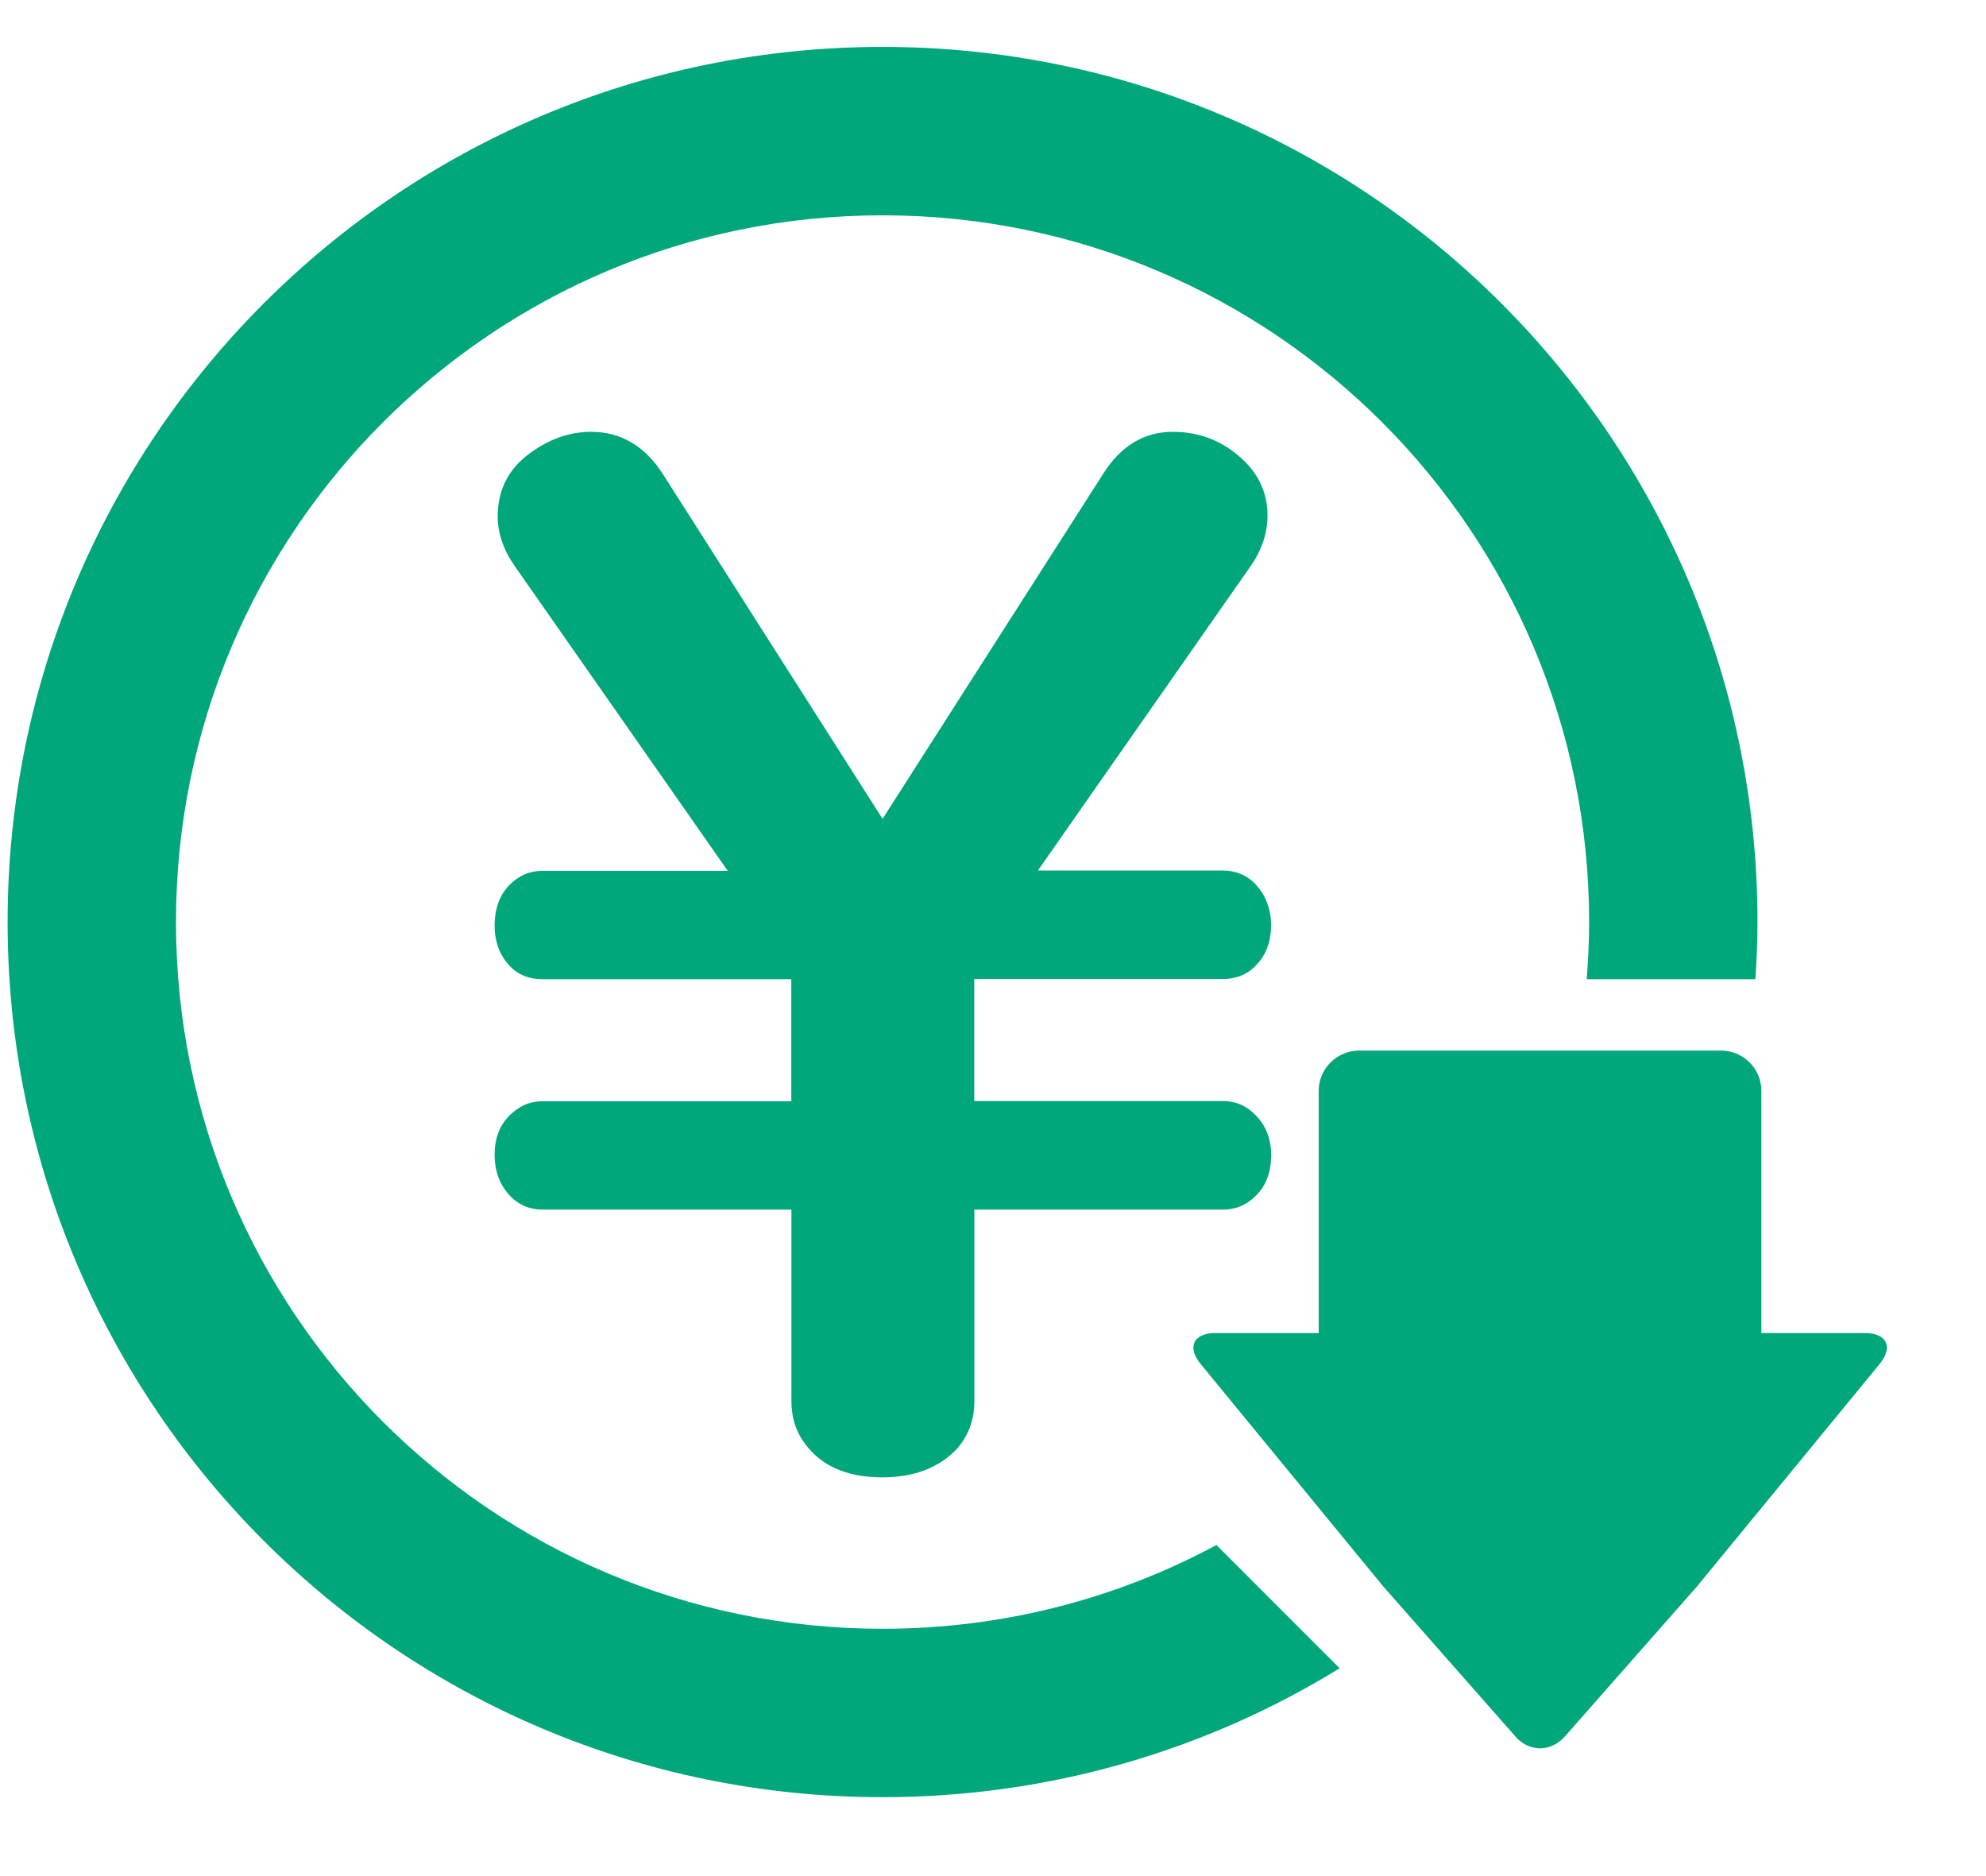 <svg width="18" height="17" viewBox="0 0 18 17" fill="none" xmlns="http://www.w3.org/2000/svg">
<path d="M6.593 7.887L4.665 5.129C4.562 4.981 4.511 4.832 4.511 4.681C4.511 4.422 4.622 4.223 4.843 4.079C5.006 3.968 5.178 3.913 5.359 3.913C5.625 3.913 5.84 4.039 6.003 4.288L7.999 7.42L10.002 4.288C10.161 4.039 10.371 3.913 10.628 3.913C10.857 3.913 11.056 3.985 11.224 4.129C11.4 4.276 11.488 4.457 11.488 4.669C11.488 4.828 11.438 4.982 11.335 5.13L9.407 7.888H11.083C11.194 7.888 11.288 7.925 11.366 7.999C11.468 8.102 11.52 8.23 11.52 8.386C11.52 8.558 11.458 8.693 11.336 8.791C11.266 8.844 11.182 8.871 11.084 8.871H8.83V9.977H11.084C11.186 9.977 11.274 10.01 11.348 10.075C11.463 10.173 11.521 10.304 11.521 10.468C11.521 10.665 11.445 10.81 11.294 10.905C11.232 10.942 11.162 10.961 11.085 10.961H8.831V12.693C8.831 12.869 8.776 13.016 8.666 13.136C8.502 13.304 8.279 13.387 7.996 13.387C7.657 13.387 7.413 13.271 7.265 13.037C7.203 12.939 7.173 12.824 7.173 12.693V10.961H4.919C4.808 10.961 4.714 10.924 4.636 10.85C4.533 10.747 4.483 10.619 4.483 10.463C4.483 10.283 4.55 10.146 4.685 10.052C4.751 10.004 4.828 9.979 4.918 9.979H7.172V8.873H4.918C4.796 8.873 4.697 8.834 4.623 8.756C4.53 8.659 4.483 8.535 4.483 8.388C4.483 8.188 4.558 8.04 4.71 7.946C4.771 7.909 4.841 7.891 4.918 7.891H6.595L6.593 7.887ZM16.899 12.079H15.964V9.884C15.964 9.683 15.8 9.52 15.598 9.52H12.318C12.117 9.52 11.952 9.684 11.952 9.884V12.079H11.018C10.816 12.079 10.755 12.207 10.883 12.361L12.073 13.81C12.2 13.966 12.409 14.219 12.537 14.375L13.727 15.726C13.854 15.881 14.062 15.881 14.191 15.726L15.381 14.375C15.508 14.219 15.717 13.966 15.845 13.81L17.035 12.361C17.162 12.206 17.102 12.079 16.9 12.079H16.899ZM11.025 14C10.124 14.485 9.093 14.759 7.999 14.759C4.462 14.759 1.595 11.892 1.595 8.355C1.595 4.819 4.462 1.951 7.999 1.951C11.536 1.951 14.403 4.819 14.403 8.355C14.403 8.529 14.394 8.703 14.381 8.873H15.91C15.921 8.702 15.929 8.529 15.929 8.355C15.929 3.975 12.378 0.425 7.999 0.425C3.62 0.425 0.069 3.975 0.069 8.355C0.069 12.735 3.619 16.285 7.999 16.285C9.518 16.285 10.936 15.858 12.142 15.117L11.025 14Z" fill="#00A77A"/>
</svg>
